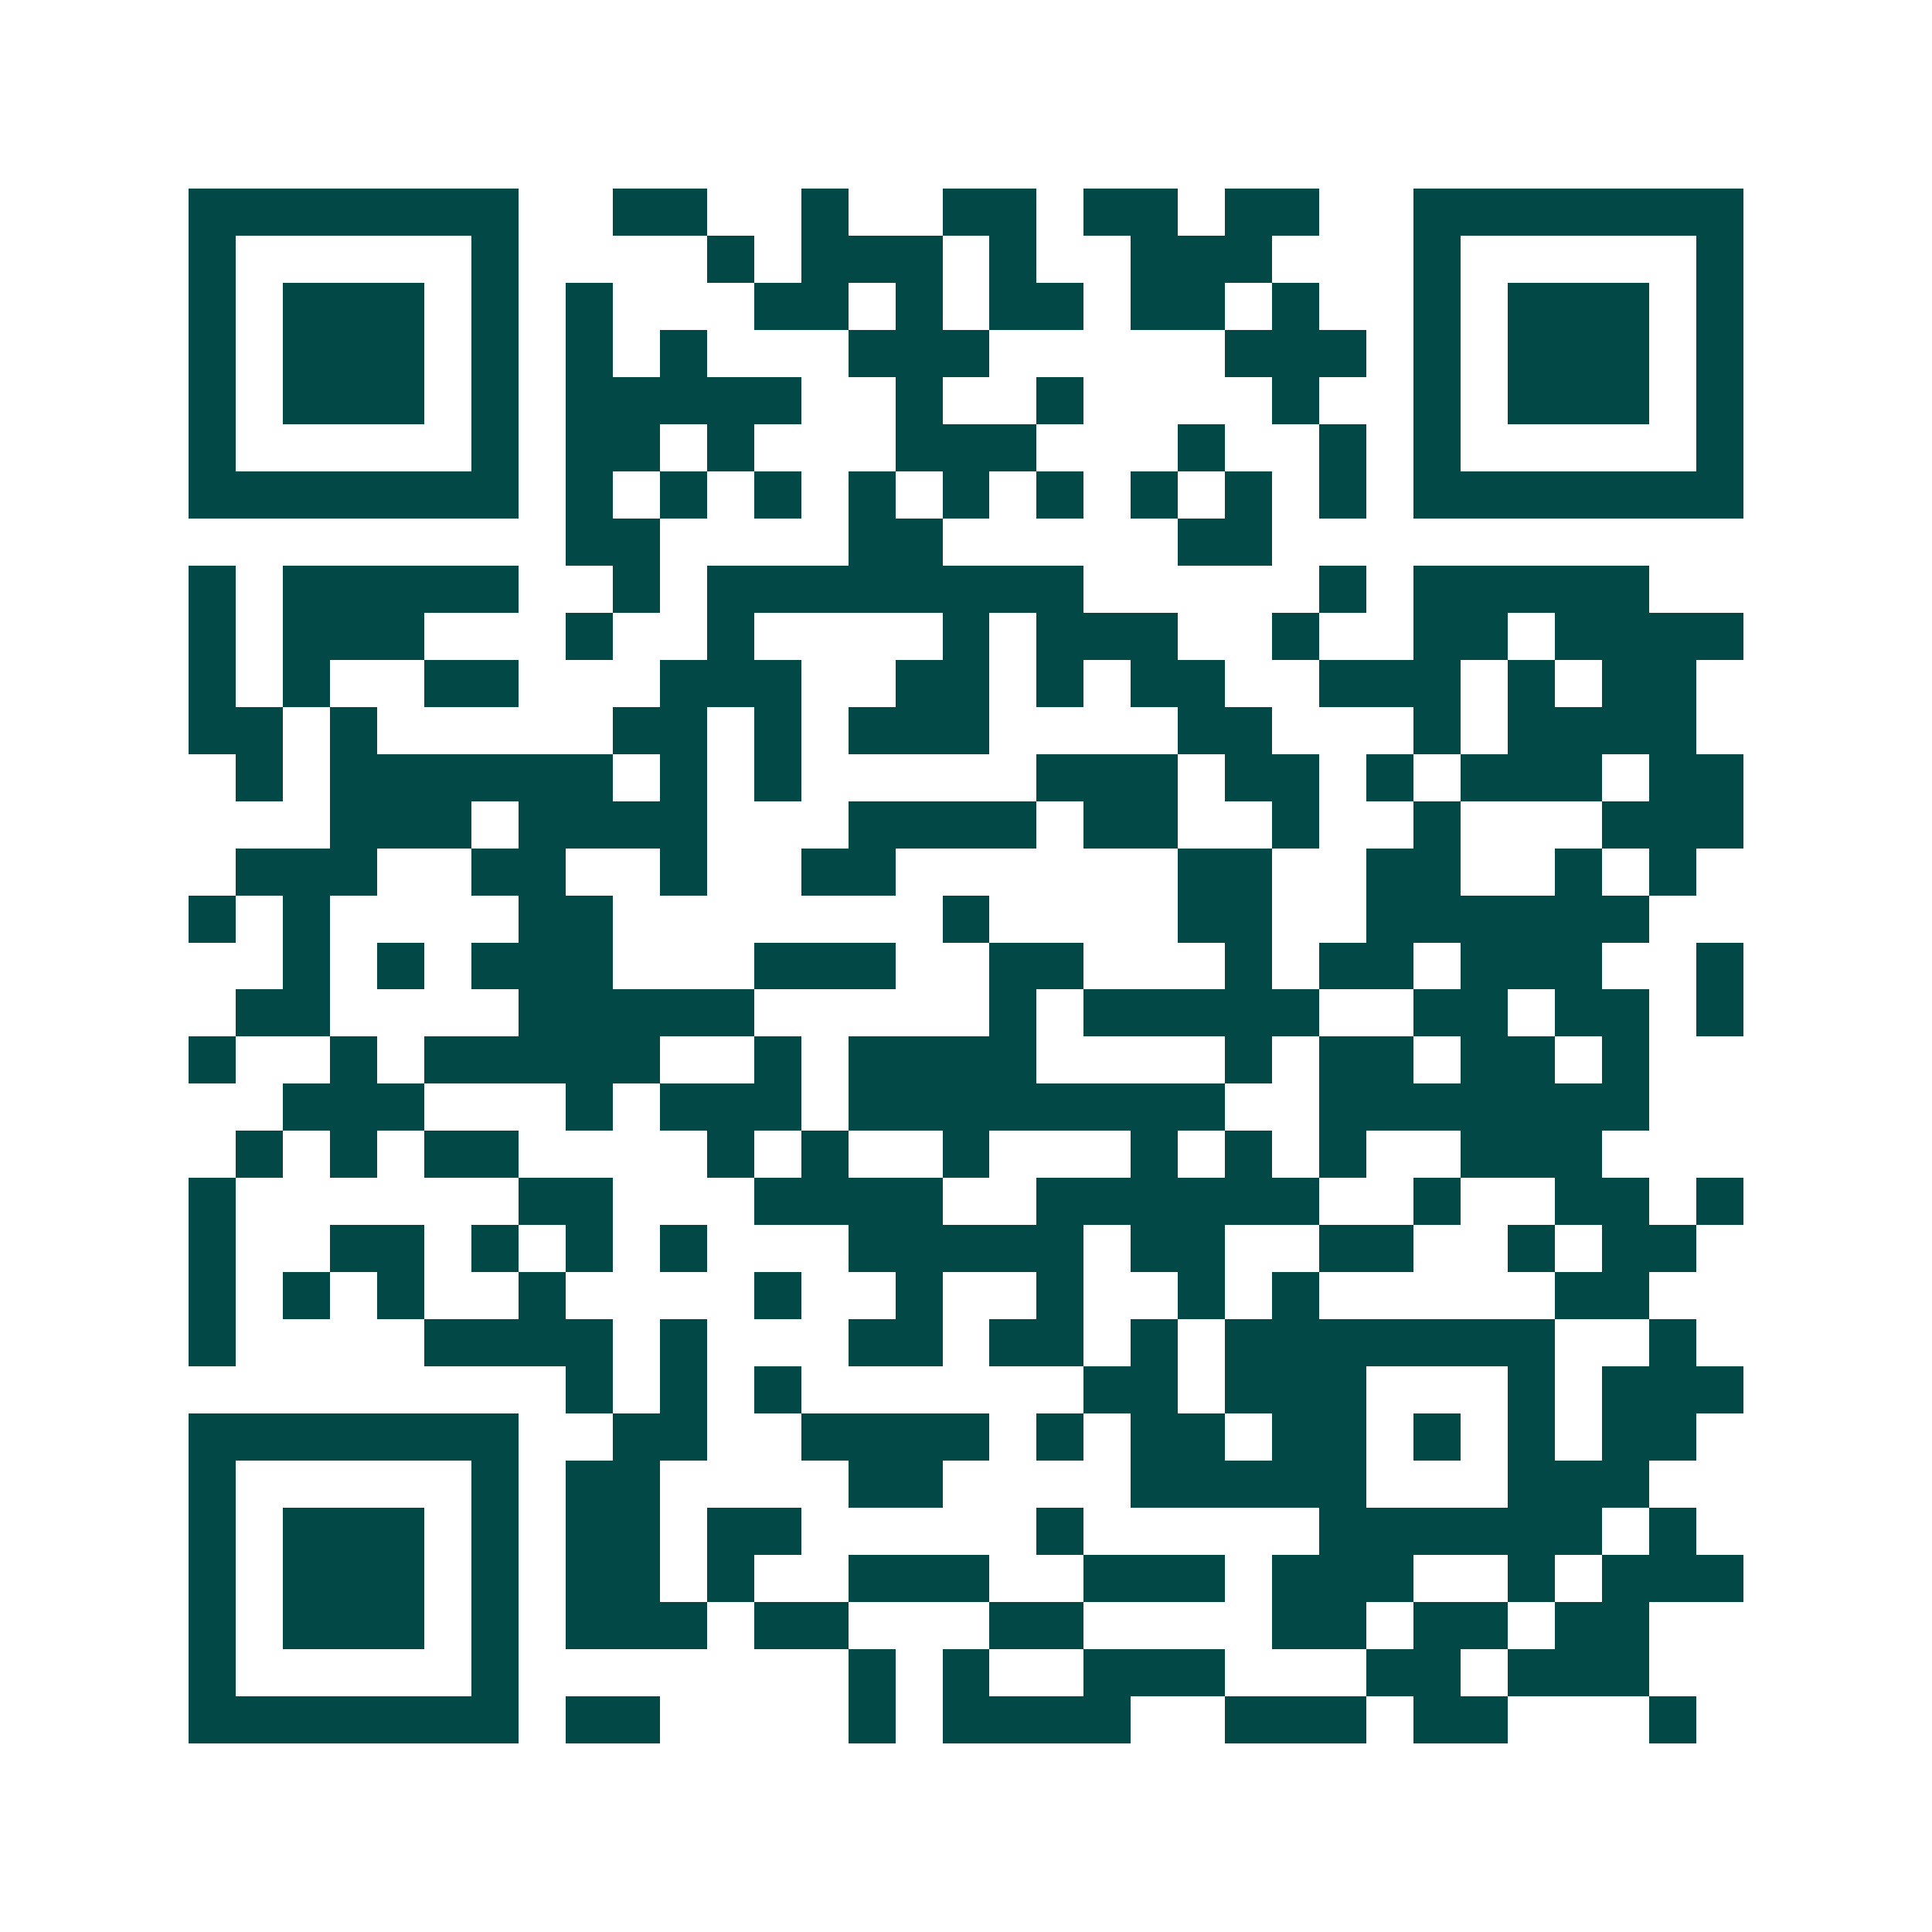 <svg xmlns="http://www.w3.org/2000/svg" width="200" height="200" viewBox="0 0 41 41" shape-rendering="crispEdges"><path fill="#ffffff" d="M0 0h41v41H0z"/><path stroke="#014847" d="M4 4.5h7m2 0h2m2 0h1m2 0h2m1 0h2m1 0h2m2 0h7M4 5.5h1m5 0h1m4 0h1m1 0h3m1 0h1m2 0h3m3 0h1m5 0h1M4 6.5h1m1 0h3m1 0h1m1 0h1m3 0h2m1 0h1m1 0h2m1 0h2m1 0h1m2 0h1m1 0h3m1 0h1M4 7.5h1m1 0h3m1 0h1m1 0h1m1 0h1m3 0h3m5 0h3m1 0h1m1 0h3m1 0h1M4 8.5h1m1 0h3m1 0h1m1 0h5m2 0h1m2 0h1m4 0h1m2 0h1m1 0h3m1 0h1M4 9.5h1m5 0h1m1 0h2m1 0h1m3 0h3m3 0h1m2 0h1m1 0h1m5 0h1M4 10.5h7m1 0h1m1 0h1m1 0h1m1 0h1m1 0h1m1 0h1m1 0h1m1 0h1m1 0h1m1 0h7M12 11.5h2m4 0h2m5 0h2M4 12.5h1m1 0h5m2 0h1m1 0h8m5 0h1m1 0h5M4 13.5h1m1 0h3m3 0h1m2 0h1m4 0h1m1 0h3m2 0h1m2 0h2m1 0h4M4 14.5h1m1 0h1m2 0h2m3 0h3m2 0h2m1 0h1m1 0h2m2 0h3m1 0h1m1 0h2M4 15.5h2m1 0h1m5 0h2m1 0h1m1 0h3m4 0h2m3 0h1m1 0h4M5 16.5h1m1 0h6m1 0h1m1 0h1m5 0h3m1 0h2m1 0h1m1 0h3m1 0h2M7 17.5h3m1 0h4m3 0h4m1 0h2m2 0h1m2 0h1m3 0h3M5 18.5h3m2 0h2m2 0h1m2 0h2m6 0h2m2 0h2m2 0h1m1 0h1M4 19.5h1m1 0h1m4 0h2m7 0h1m4 0h2m2 0h6M6 20.5h1m1 0h1m1 0h3m3 0h3m2 0h2m3 0h1m1 0h2m1 0h3m2 0h1M5 21.5h2m4 0h5m5 0h1m1 0h5m2 0h2m1 0h2m1 0h1M4 22.5h1m2 0h1m1 0h5m2 0h1m1 0h4m4 0h1m1 0h2m1 0h2m1 0h1M6 23.5h3m3 0h1m1 0h3m1 0h8m2 0h7M5 24.5h1m1 0h1m1 0h2m4 0h1m1 0h1m2 0h1m3 0h1m1 0h1m1 0h1m2 0h3M4 25.5h1m6 0h2m3 0h4m2 0h6m2 0h1m2 0h2m1 0h1M4 26.5h1m2 0h2m1 0h1m1 0h1m1 0h1m3 0h5m1 0h2m2 0h2m2 0h1m1 0h2M4 27.5h1m1 0h1m1 0h1m2 0h1m4 0h1m2 0h1m2 0h1m2 0h1m1 0h1m5 0h2M4 28.5h1m4 0h4m1 0h1m3 0h2m1 0h2m1 0h1m1 0h7m2 0h1M12 29.5h1m1 0h1m1 0h1m6 0h2m1 0h3m3 0h1m1 0h3M4 30.5h7m2 0h2m2 0h4m1 0h1m1 0h2m1 0h2m1 0h1m1 0h1m1 0h2M4 31.5h1m5 0h1m1 0h2m4 0h2m4 0h5m3 0h3M4 32.5h1m1 0h3m1 0h1m1 0h2m1 0h2m5 0h1m5 0h6m1 0h1M4 33.5h1m1 0h3m1 0h1m1 0h2m1 0h1m2 0h3m2 0h3m1 0h3m2 0h1m1 0h3M4 34.5h1m1 0h3m1 0h1m1 0h3m1 0h2m3 0h2m4 0h2m1 0h2m1 0h2M4 35.5h1m5 0h1m7 0h1m1 0h1m2 0h3m3 0h2m1 0h3M4 36.5h7m1 0h2m4 0h1m1 0h4m2 0h3m1 0h2m3 0h1"/></svg>

